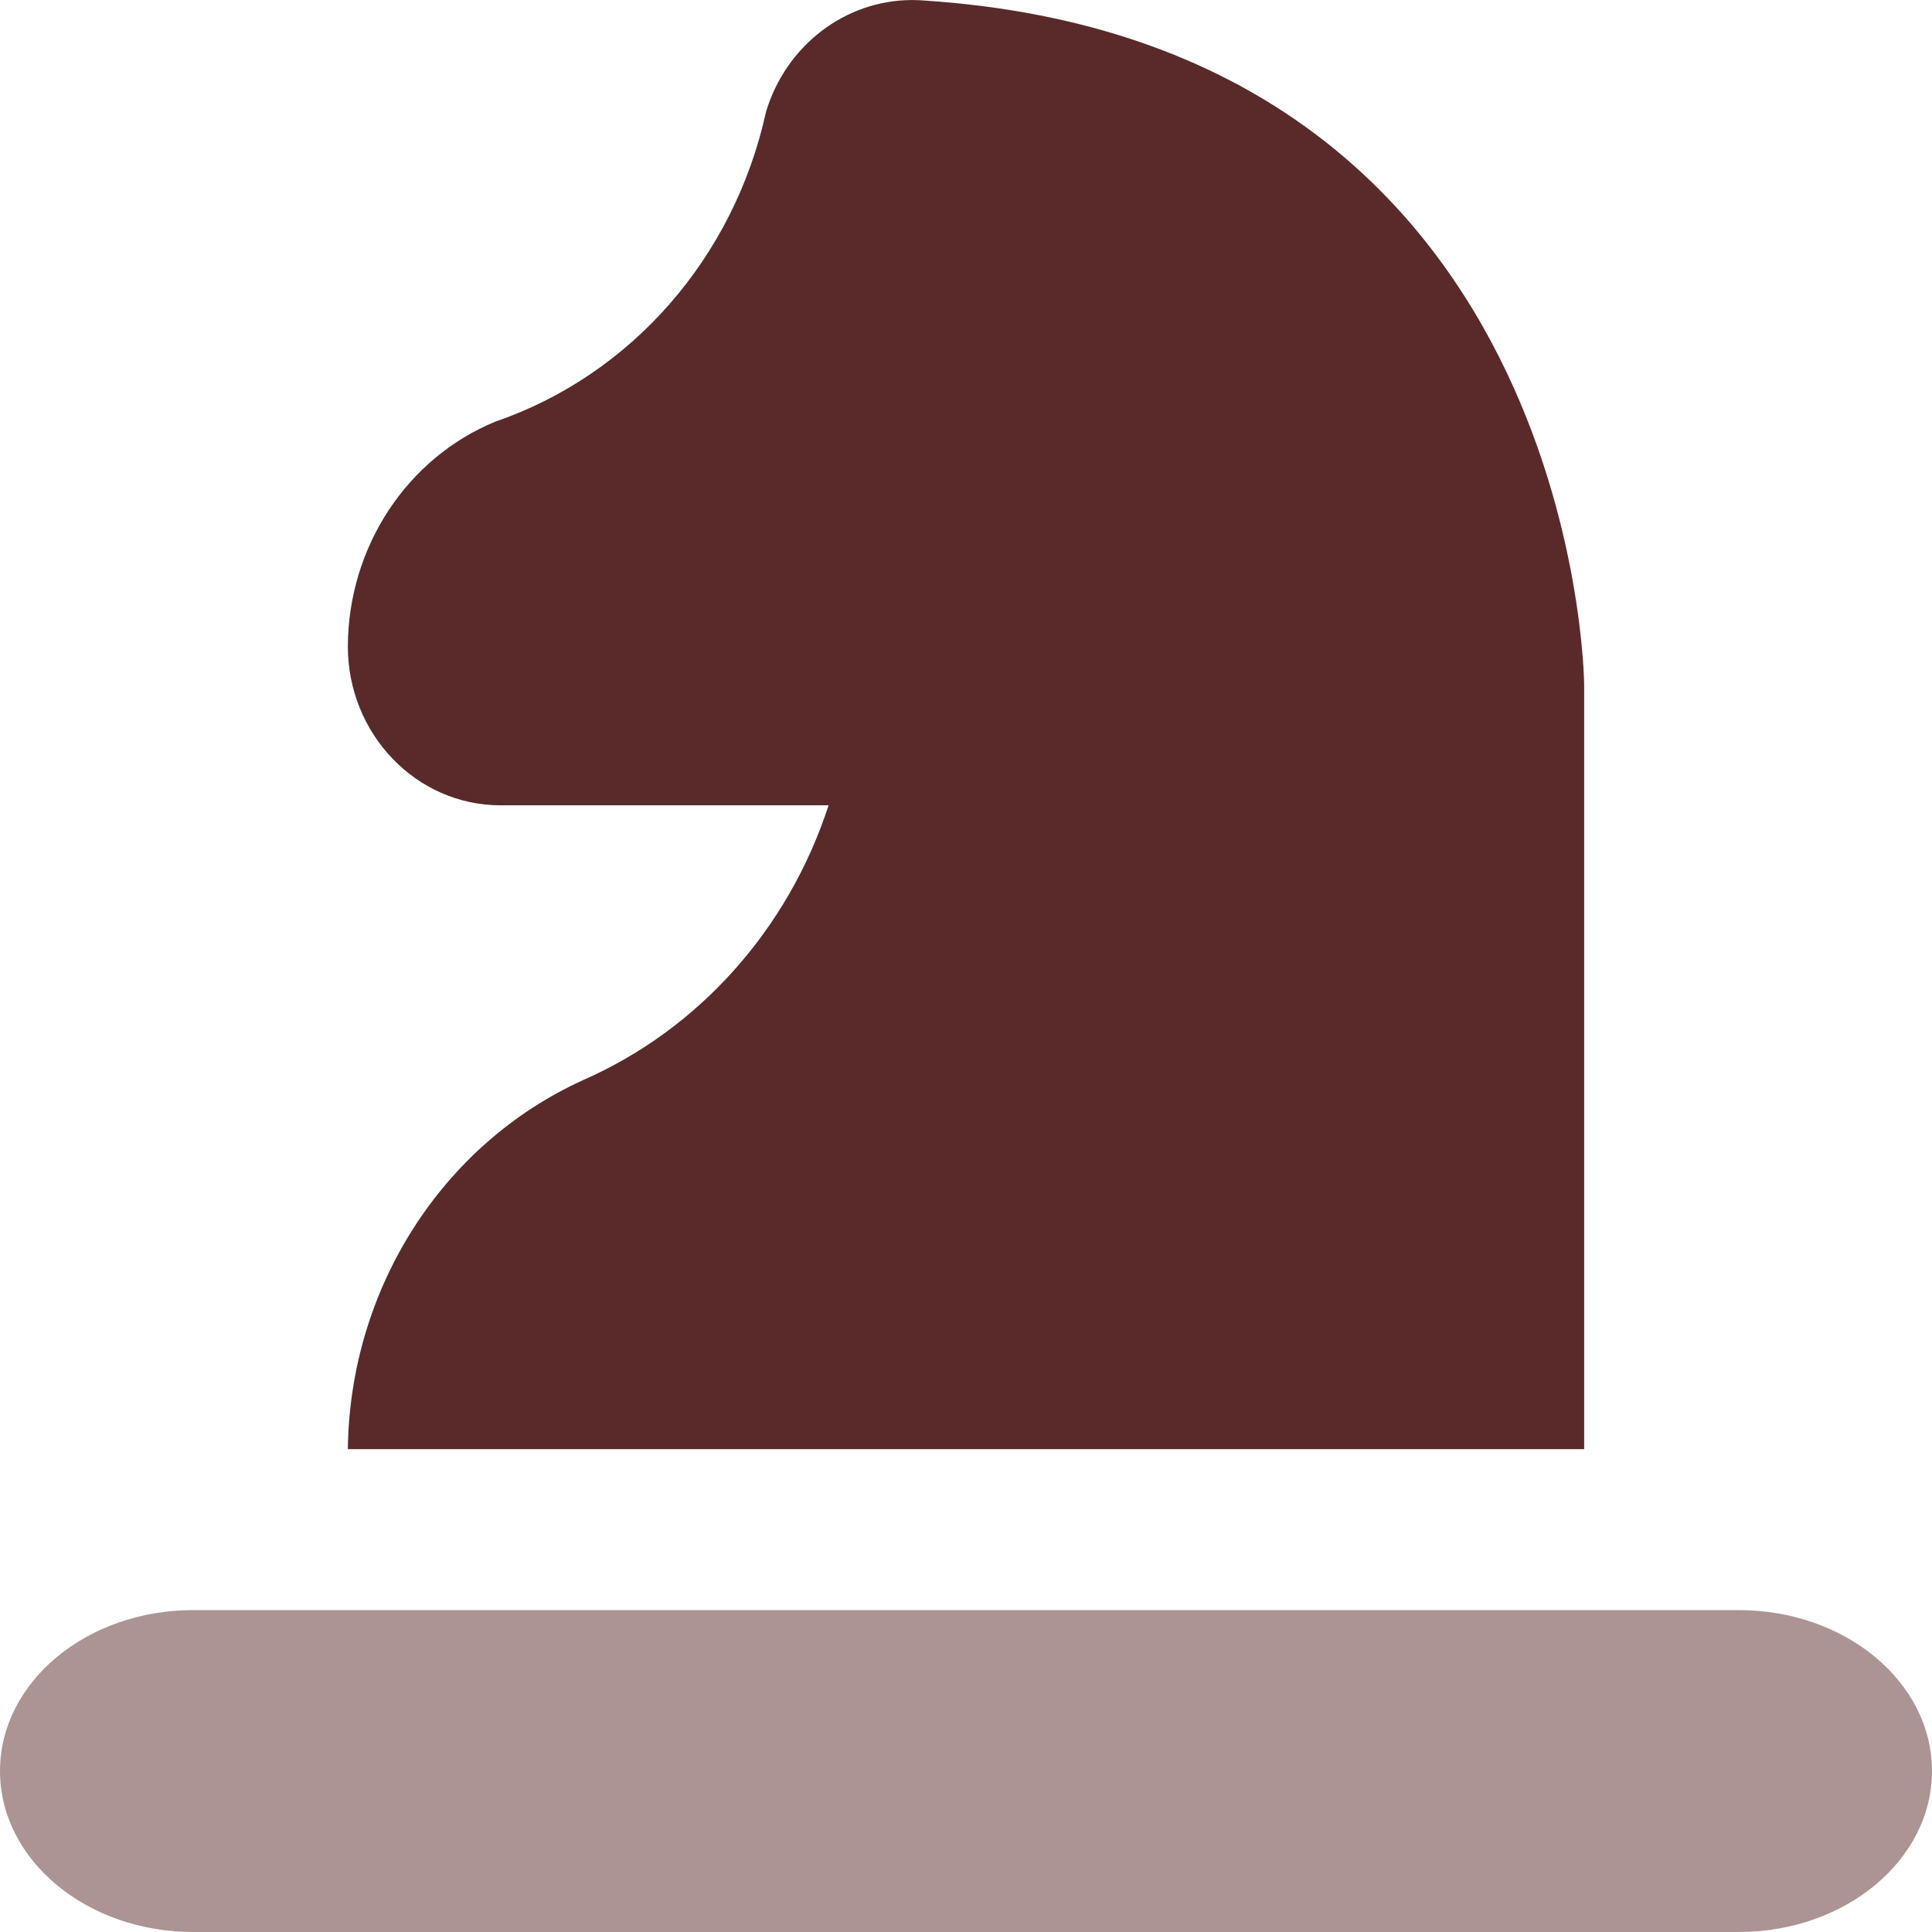 <?xml version="1.0" encoding="UTF-8"?>
<!DOCTYPE svg PUBLIC "-//W3C//DTD SVG 1.1//EN" "http://www.w3.org/Graphics/SVG/1.1/DTD/svg11.dtd">
<!-- Creator: CorelDRAW -->
<svg xmlns="http://www.w3.org/2000/svg" xml:space="preserve" width="0.5in" height="0.5in" version="1.1" style="shape-rendering:geometricPrecision; text-rendering:geometricPrecision; image-rendering:optimizeQuality; fill-rule:evenodd; clip-rule:evenodd"
viewBox="0 0 500 500"
 xmlns:xlink="http://www.w3.org/1999/xlink"
 xmlns:xodm="http://www.corel.com/coreldraw/odm/2003"
 data-name="Layer 1">
 <defs>
  <style type="text/css">
   <![CDATA[
    .fil0 {fill:#5A2A2B;fill-rule:nonzero}
    .fil1 {fill:#5A2A2B;fill-rule:nonzero;fill-opacity:0.502}
   ]]>
  </style>
 </defs>
 <g id="Layer_x0020_1">
  <g id="_2525446590064">
   <path class="fil0" d="M129.51 208.41l84.93 0c-10.44,32.09 -33.63,58.03 -63.61,71.15 -36.5,16.63 -60.3,54 -60.81,95.48l319.96 -0 0 -197.86c0,-1.65 -2,-165.85 -170.7,-177.04 -1.06,-0.08 -2.14,-0.13 -3.2,-0.13 -17.34,0 -32.68,11.75 -37.85,28.98 -8.24,37.61 -34.81,68.03 -69.99,80.11 -22.96,9.42 -38.11,32.48 -38.22,58.19 0.02,22.7 17.7,41.11 39.5,41.13l-0 -0z"/>
   <path class="fil1" d="M50 416.69l400 0c27.61,0 50,18.65 50,41.65l0 0c0,23 -22.39,41.66 -50,41.66l-400 0c-27.61,0 -50,-18.65 -50,-41.66l0 0c0,-23 22.39,-41.65 50,-41.65l0 0z"/>
  </g>
 </g>
</svg>
